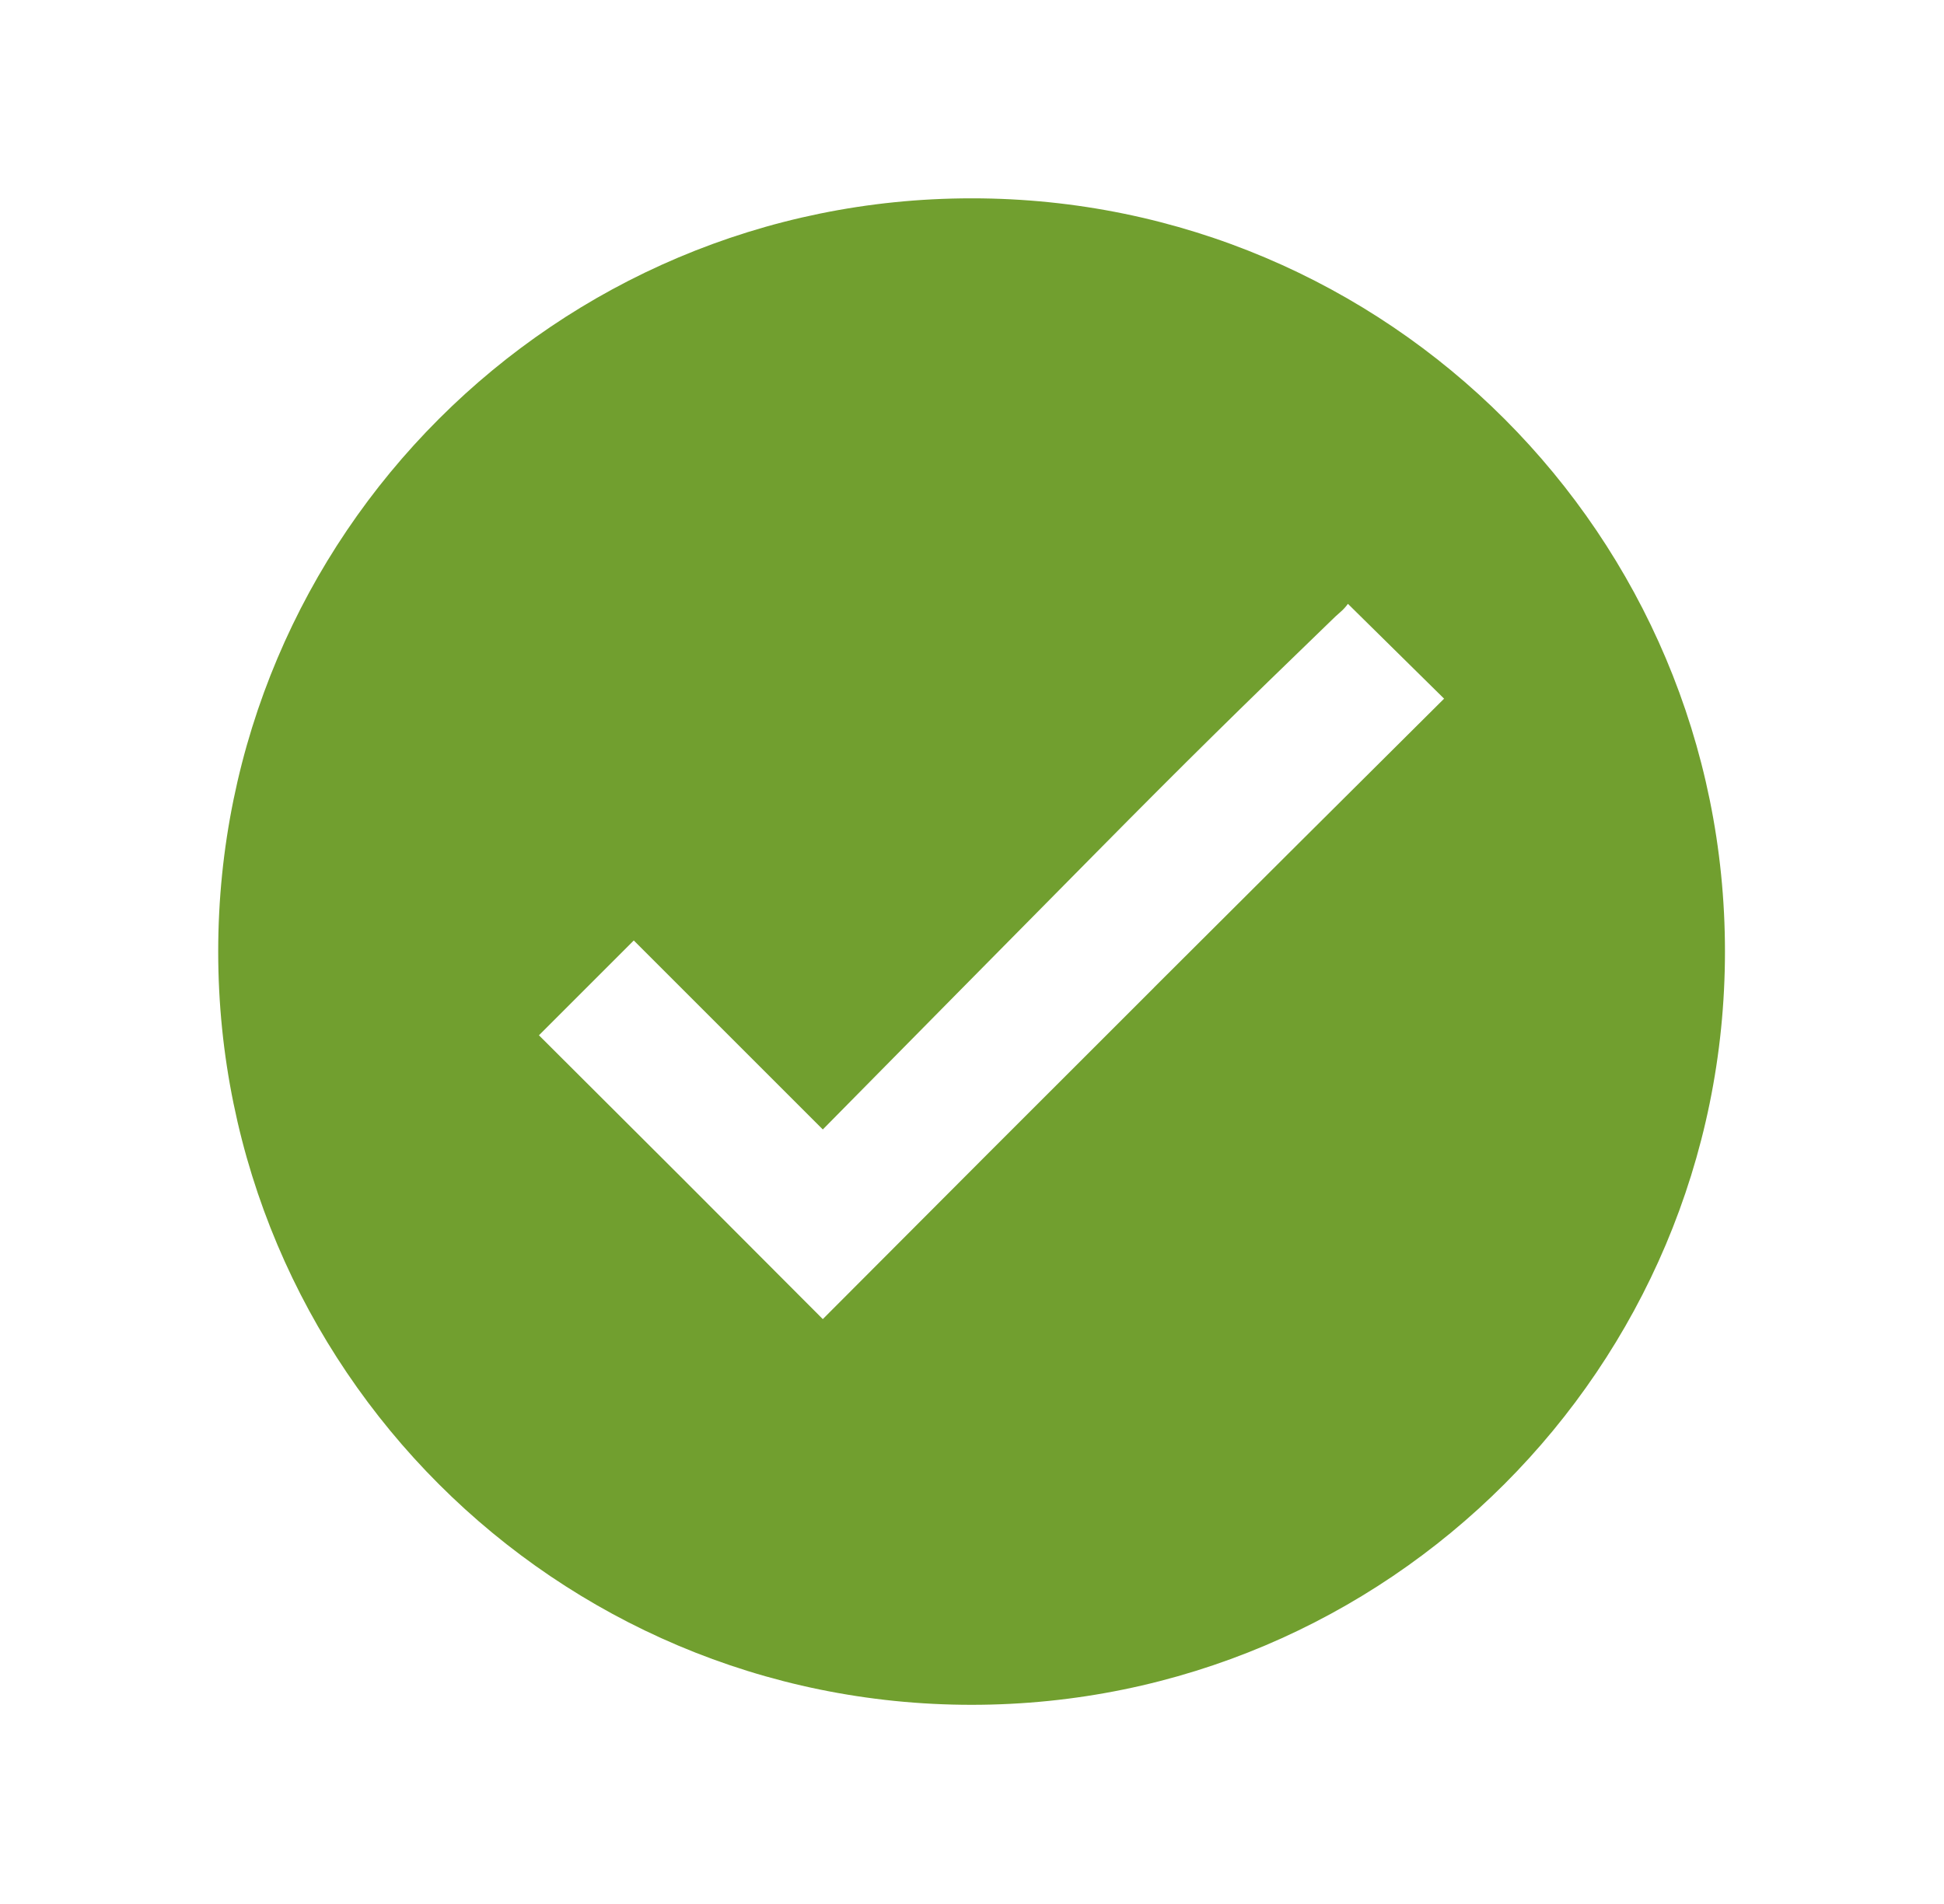 <?xml version="1.0" encoding="UTF-8" standalone="yes"?>
<svg width="98" height="96" xmlns="http://www.w3.org/2000/svg" xmlns:xlink="http://www.w3.org/1999/xlink" xml:space="preserve" overflow="hidden">
  <g transform="translate(-814 -260)">
    <g>
      <g>
        <g>
          <g>
            <path d="M862.979 270C842.004 270 825 287.004 825 307.979 825 328.954 842.004 345.958 862.979 345.958 883.954 345.958 900.958 328.954 900.958 307.979 900.958 307.978 900.958 307.977 900.958 307.976 900.965 287.01 883.974 270.007 863.008 270 862.998 270 862.989 270 862.979 270ZM872.179 309.793C866.646 315.316 861.079 320.889 855.479 326.51 850.72 321.729 845.95 316.959 841.169 312.2L845.95 307.419 855.479 316.948C860.105 312.255 864.705 307.596 869.279 302.969 873.85 298.343 876.379 295.86 881.12 291.278 881.253 291.145 881.396 291.013 881.551 290.878 881.701 290.751 881.836 290.606 881.951 290.446L886.799 295.227C881.168 300.827 877.712 304.267 872.178 309.79Z" fill="#719F2F" fill-rule="nonzero" fill-opacity="1"/>
          </g>
        </g>
      </g>
    </g>
  </g>
</svg>